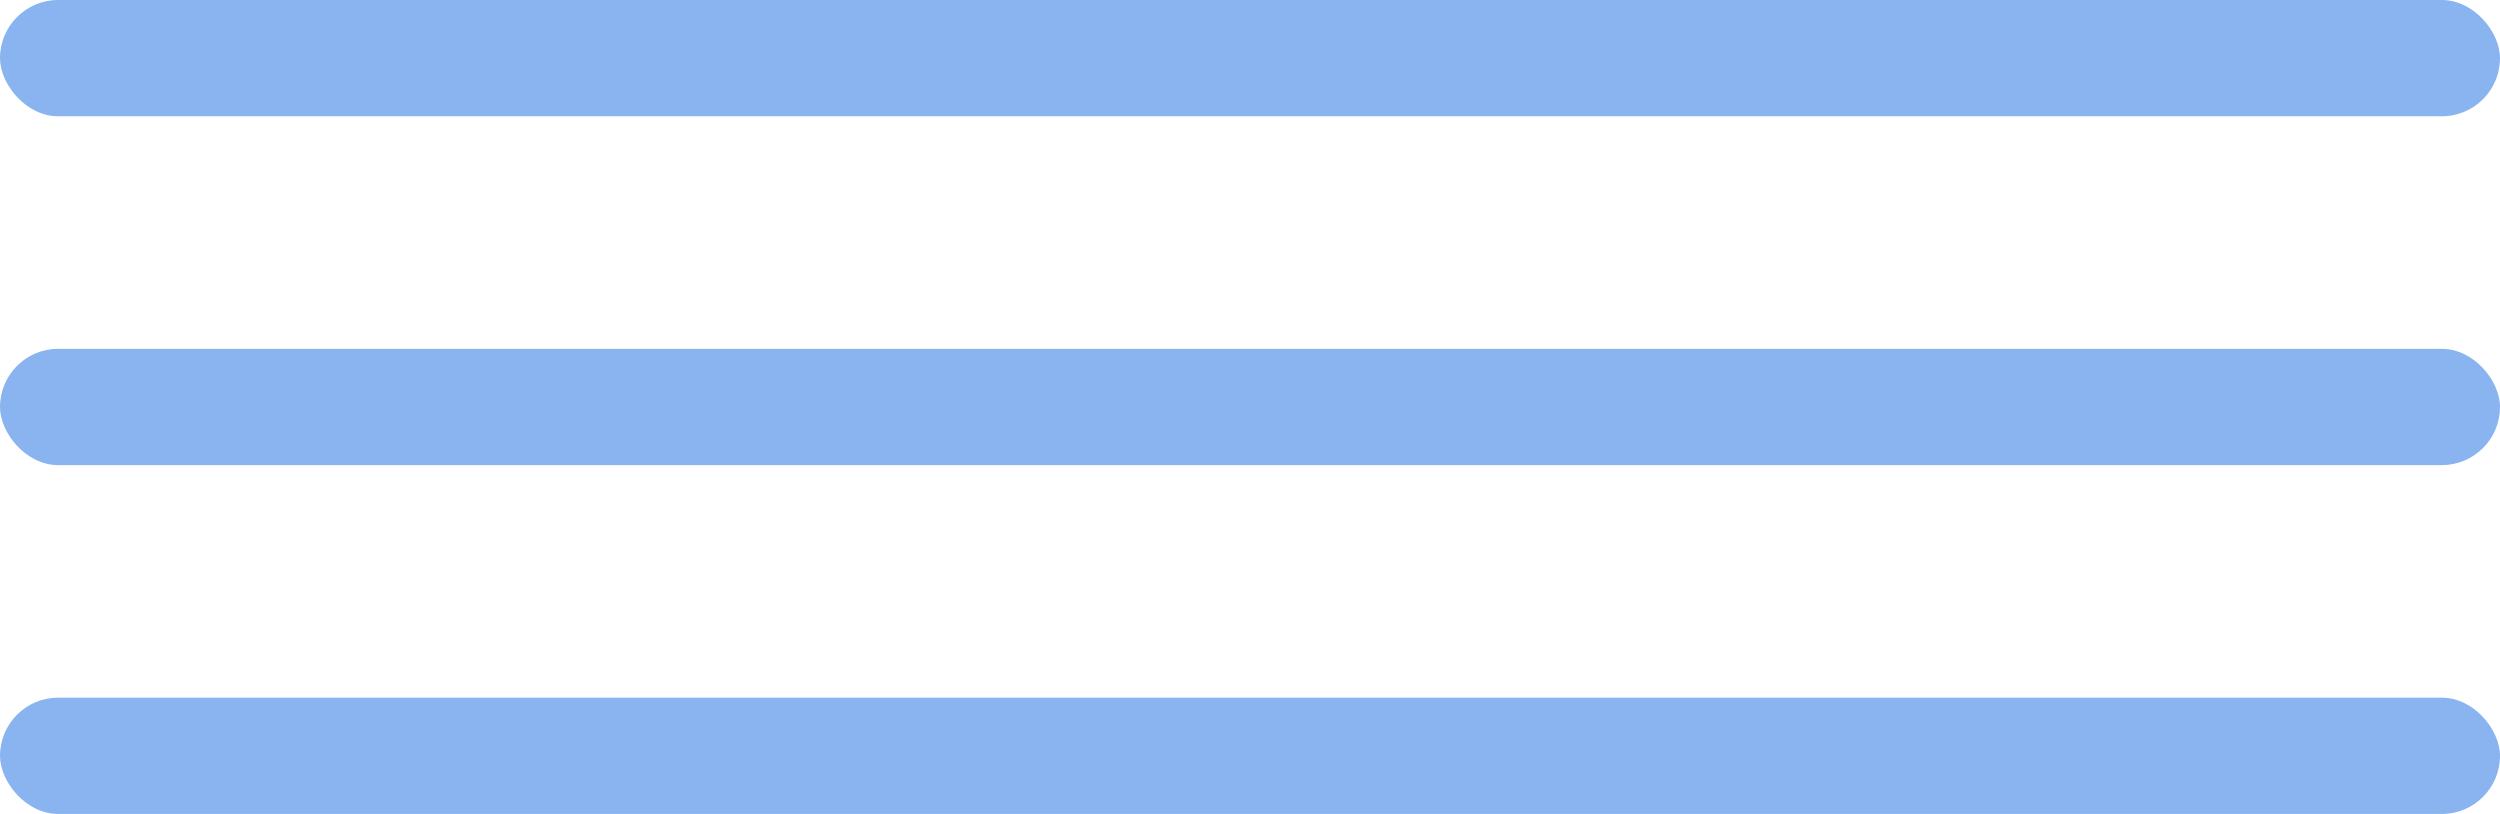 <?xml version="1.0" encoding="UTF-8"?> <svg xmlns="http://www.w3.org/2000/svg" width="43" height="14" viewBox="0 0 43 14" fill="none"> <rect width="43" height="2" rx="1" fill="#89B4EF"></rect> <rect y="6" width="43" height="2" rx="1" fill="#89B4EF"></rect> <rect y="12" width="43" height="2" rx="1" fill="#89B4EF"></rect> </svg> 